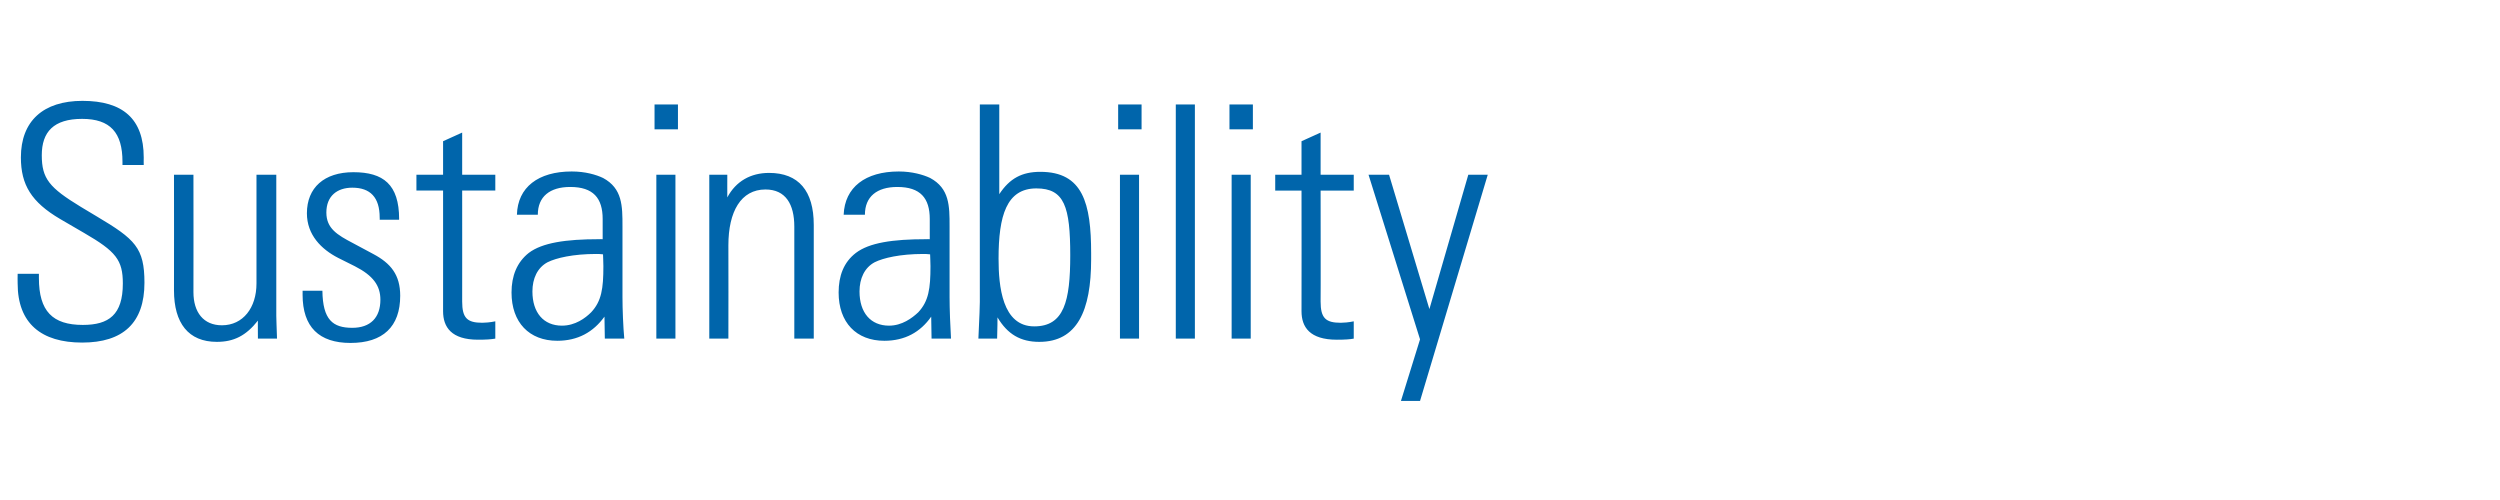 <?xml version="1.0" standalone="no"?><!DOCTYPE svg PUBLIC "-//W3C//DTD SVG 1.1//EN" "http://www.w3.org/Graphics/SVG/1.1/DTD/svg11.dtd"><svg xmlns="http://www.w3.org/2000/svg" version="1.1" width="694px" height="138.8px" viewBox="0 -18 694 138.8" style="top:-18px"><desc>Sustainability</desc><defs/><g id="Polygon321820"><path d="m39.9 25.7c-.03-.01 0 2.1 0 2.1l-5.9 0c0 0 .02-.85 0-.9c0-8.1-3.4-11.9-11.2-11.9c-7.9 0-11.2 3.6-11.2 10.1c0 6.5 2.1 9 10.8 14.3c0 0 4.5 2.7 4.5 2.7c10.6 6.3 13.2 8.7 13.2 18.4c0 11.1-5.9 16.6-17.3 16.6c-11.3 0-17.9-5.3-17.9-16.4c-.04 0 0-2.7 0-2.7l5.9 0c0 0 0 1.17 0 1.2c0 9.2 3.8 13 12.2 13c7.2 0 11.1-2.8 11.1-11.5c0-6.5-1.9-8.9-10.7-14c0 0-6.7-3.9-6.7-3.9c-8-4.7-10.9-9.5-10.9-17.1c0-10.1 6.2-15.7 17.1-15.7c11.2 0 17 5 17 15.7zm8.4 4.8l5.4 0c0 0 .04 32.63 0 32.6c0 5.6 2.8 9.2 7.9 9.2c5.9 0 9.6-4.9 9.6-11.6c0 0 0-30.2 0-30.2l5.5 0c0 0-.01 39.2 0 39.2c0 1 .1 3 .2 6.3c-.03 0-5.3 0-5.3 0c0 0-.04-5.04 0-5c-3.3 4.2-6.7 5.9-11.4 5.9c-7.9 0-11.9-5.2-11.9-14.3c.04-.01 0-32.1 0-32.1zm62.5 12.3c-.05-.01 0 .2 0 .2l-5.4 0c0 0 .04-.57 0-.6c0-5.6-2.6-8.3-7.6-8.3c-4.2 0-7.2 2.3-7.2 6.9c0 4.4 3 6.2 7.4 8.5c0 0 5.6 3 5.6 3c4.9 2.6 7.5 5.8 7.5 11.6c0 8.6-4.8 13.1-13.8 13.1c-8.7 0-13.3-4.4-13.3-13.4c.02.05 0-1.1 0-1.1c0 0 5.51-.02 5.5 0c.1 8.1 2.9 10.3 8.3 10.3c5 0 7.8-2.8 7.8-7.8c0-3.9-2-6.7-7.1-9.3c0 0-4.6-2.3-4.6-2.3c-4.7-2.4-8.7-6.4-8.7-12.4c0-7.1 4.8-11.4 12.9-11.4c8.3 0 12.7 3.4 12.7 13zm17.5-12.3l9.2 0l0 4.4l-9.2 0c0 0 .02 30.84 0 30.8c0 4.6 1.4 5.9 5.6 5.9c.7 0 2.2-.1 3.6-.4c0 0 0 4.8 0 4.8c-1.2.2-2.4.3-4.8.3c-7.4 0-9.7-3.5-9.7-7.9c.01.04 0-33.5 0-33.5l-7.4 0l0-4.4l7.4 0l0-9.3l5.3-2.4l0 11.7zm39.1.9c5.4 2.9 5.4 7.8 5.4 13.4c0 0 0 19.7 0 19.7c0 3.3.2 8.3.5 11.5c0 0-5.4 0-5.4 0c0-1.4-.1-5.1-.1-6.1c-3.1 4.3-7.4 6.7-13.1 6.7c-7.8 0-12.7-5.1-12.7-13.4c0-4.6 1.5-8.4 4.8-11c3.7-2.8 10.2-3.8 19.5-3.8c.03-.03 1 0 1 0c0 0 .02-5.61 0-5.6c0-5.8-2.6-8.9-9-8.9c-5.7 0-9 2.7-9 7.7c0 0-5.8 0-5.8 0c.2-7.6 5.9-12 15.2-12c3.8 0 6.8.9 8.7 1.8zm-11.4 41c3.7 0 6.5-2.1 8.1-3.7c2.9-3.1 3.4-6.6 3.4-12.8c0-1.7-.1-2.3-.1-3.3c-.8-.1-1.4-.1-1.9-.1c-6.4 0-11.1 1.1-13.5 2.3c-2.8 1.5-4.2 4.5-4.2 8.1c0 5.9 3.1 9.5 8.2 9.5zm32.2-61.4l0 6.9l-6.5 0l0-6.9l6.5 0zm-6 19.5l5.3 0l0 45.5l-5.3 0l0-45.5zm43.7 13.9c.01.01 0 31.6 0 31.6l-5.4 0c0 0 .01-31.14 0-31.1c0-6.2-2.4-10.3-8-10.3c-6.8 0-10.3 6.1-10.3 15.5c.04-.02 0 25.9 0 25.9l-5.3 0l0-45.5l5 0c0 0-.02 6.35 0 6.3c2.4-4.5 6.5-6.8 11.6-6.8c8.2 0 12.4 5 12.4 14.4zm32.3-13c5.4 2.9 5.4 7.8 5.4 13.4c0 0 0 19.7 0 19.7c0 3.3.2 8.3.4 11.5c0 0-5.4 0-5.4 0c0-1.4-.1-5.1-.1-6.1c-3 4.3-7.3 6.7-13 6.7c-7.8 0-12.7-5.1-12.7-13.4c0-4.6 1.4-8.4 4.8-11c3.7-2.8 10.1-3.8 19.5-3.8c.01-.03 1 0 1 0c0 0 0-5.61 0-5.6c0-5.8-2.6-8.9-9-8.9c-5.7 0-9 2.7-9 7.7c0 0-5.9 0-5.9 0c.3-7.6 6-12 15.3-12c3.7 0 6.8.9 8.7 1.8zm-11.4 41c3.6 0 6.4-2.1 8.1-3.7c2.9-3.1 3.4-6.6 3.4-12.8c0-1.7-.1-2.3-.1-3.3c-.8-.1-1.5-.1-1.9-.1c-6.4 0-11.1 1.1-13.5 2.3c-2.8 1.5-4.2 4.5-4.2 8.1c0 5.9 3.1 9.5 8.2 9.5zm25.2-61.4l5.4 0c0 0-.01 24.86 0 24.9c2.9-4.4 6.3-6.2 11.4-6.2c11.8 0 14.1 8.7 14.1 22.6c0 0 0 1.7 0 1.7c0 14.3-3.9 22.9-14.4 22.9c-5.2 0-8.8-2.1-11.6-6.8c0 1.2 0 2.4-.1 5.9c0 0-5.2 0-5.2 0c.3-6 .4-9.4.4-10.2c-.01.03 0-54.8 0-54.8zm15.1 61.6c8.3 0 10-7 10-19.7c0-13.5-1.6-18.6-9.4-18.6c-8.3 0-10.5 7.6-10.5 19.5c0 7.6 1 18.8 9.9 18.8zm29.8-61.6l0 6.9l-6.5 0l0-6.9l6.5 0zm-6 19.5l5.3 0l0 45.5l-5.3 0l0-45.5zm15.5-19.5l5.3 0l0 65l-5.3 0l0-65zm21.4 0l0 6.9l-6.5 0l0-6.9l6.5 0zm-5.9 19.5l5.3 0l0 45.5l-5.3 0l0-45.5zm24.7 0l9.2 0l0 4.4l-9.2 0c0 0 .05 30.84 0 30.8c0 4.6 1.4 5.9 5.6 5.9c.7 0 2.2-.1 3.6-.4c0 0 0 4.8 0 4.8c-1.1.2-2.4.3-4.7.3c-7.5 0-9.8-3.5-9.8-7.9c.04.04 0-33.5 0-33.5l-7.3 0l0-4.4l7.3 0l0-9.3l5.3-2.4l0 11.7zm19 0l11.2 37.3l10.8-37.3l5.4 0l-18.8 62.8l-5.3 0l5.3-17.1l-14.3-45.7l5.7 0z" stroke="none" fill="#0065ab"/></g></svg>